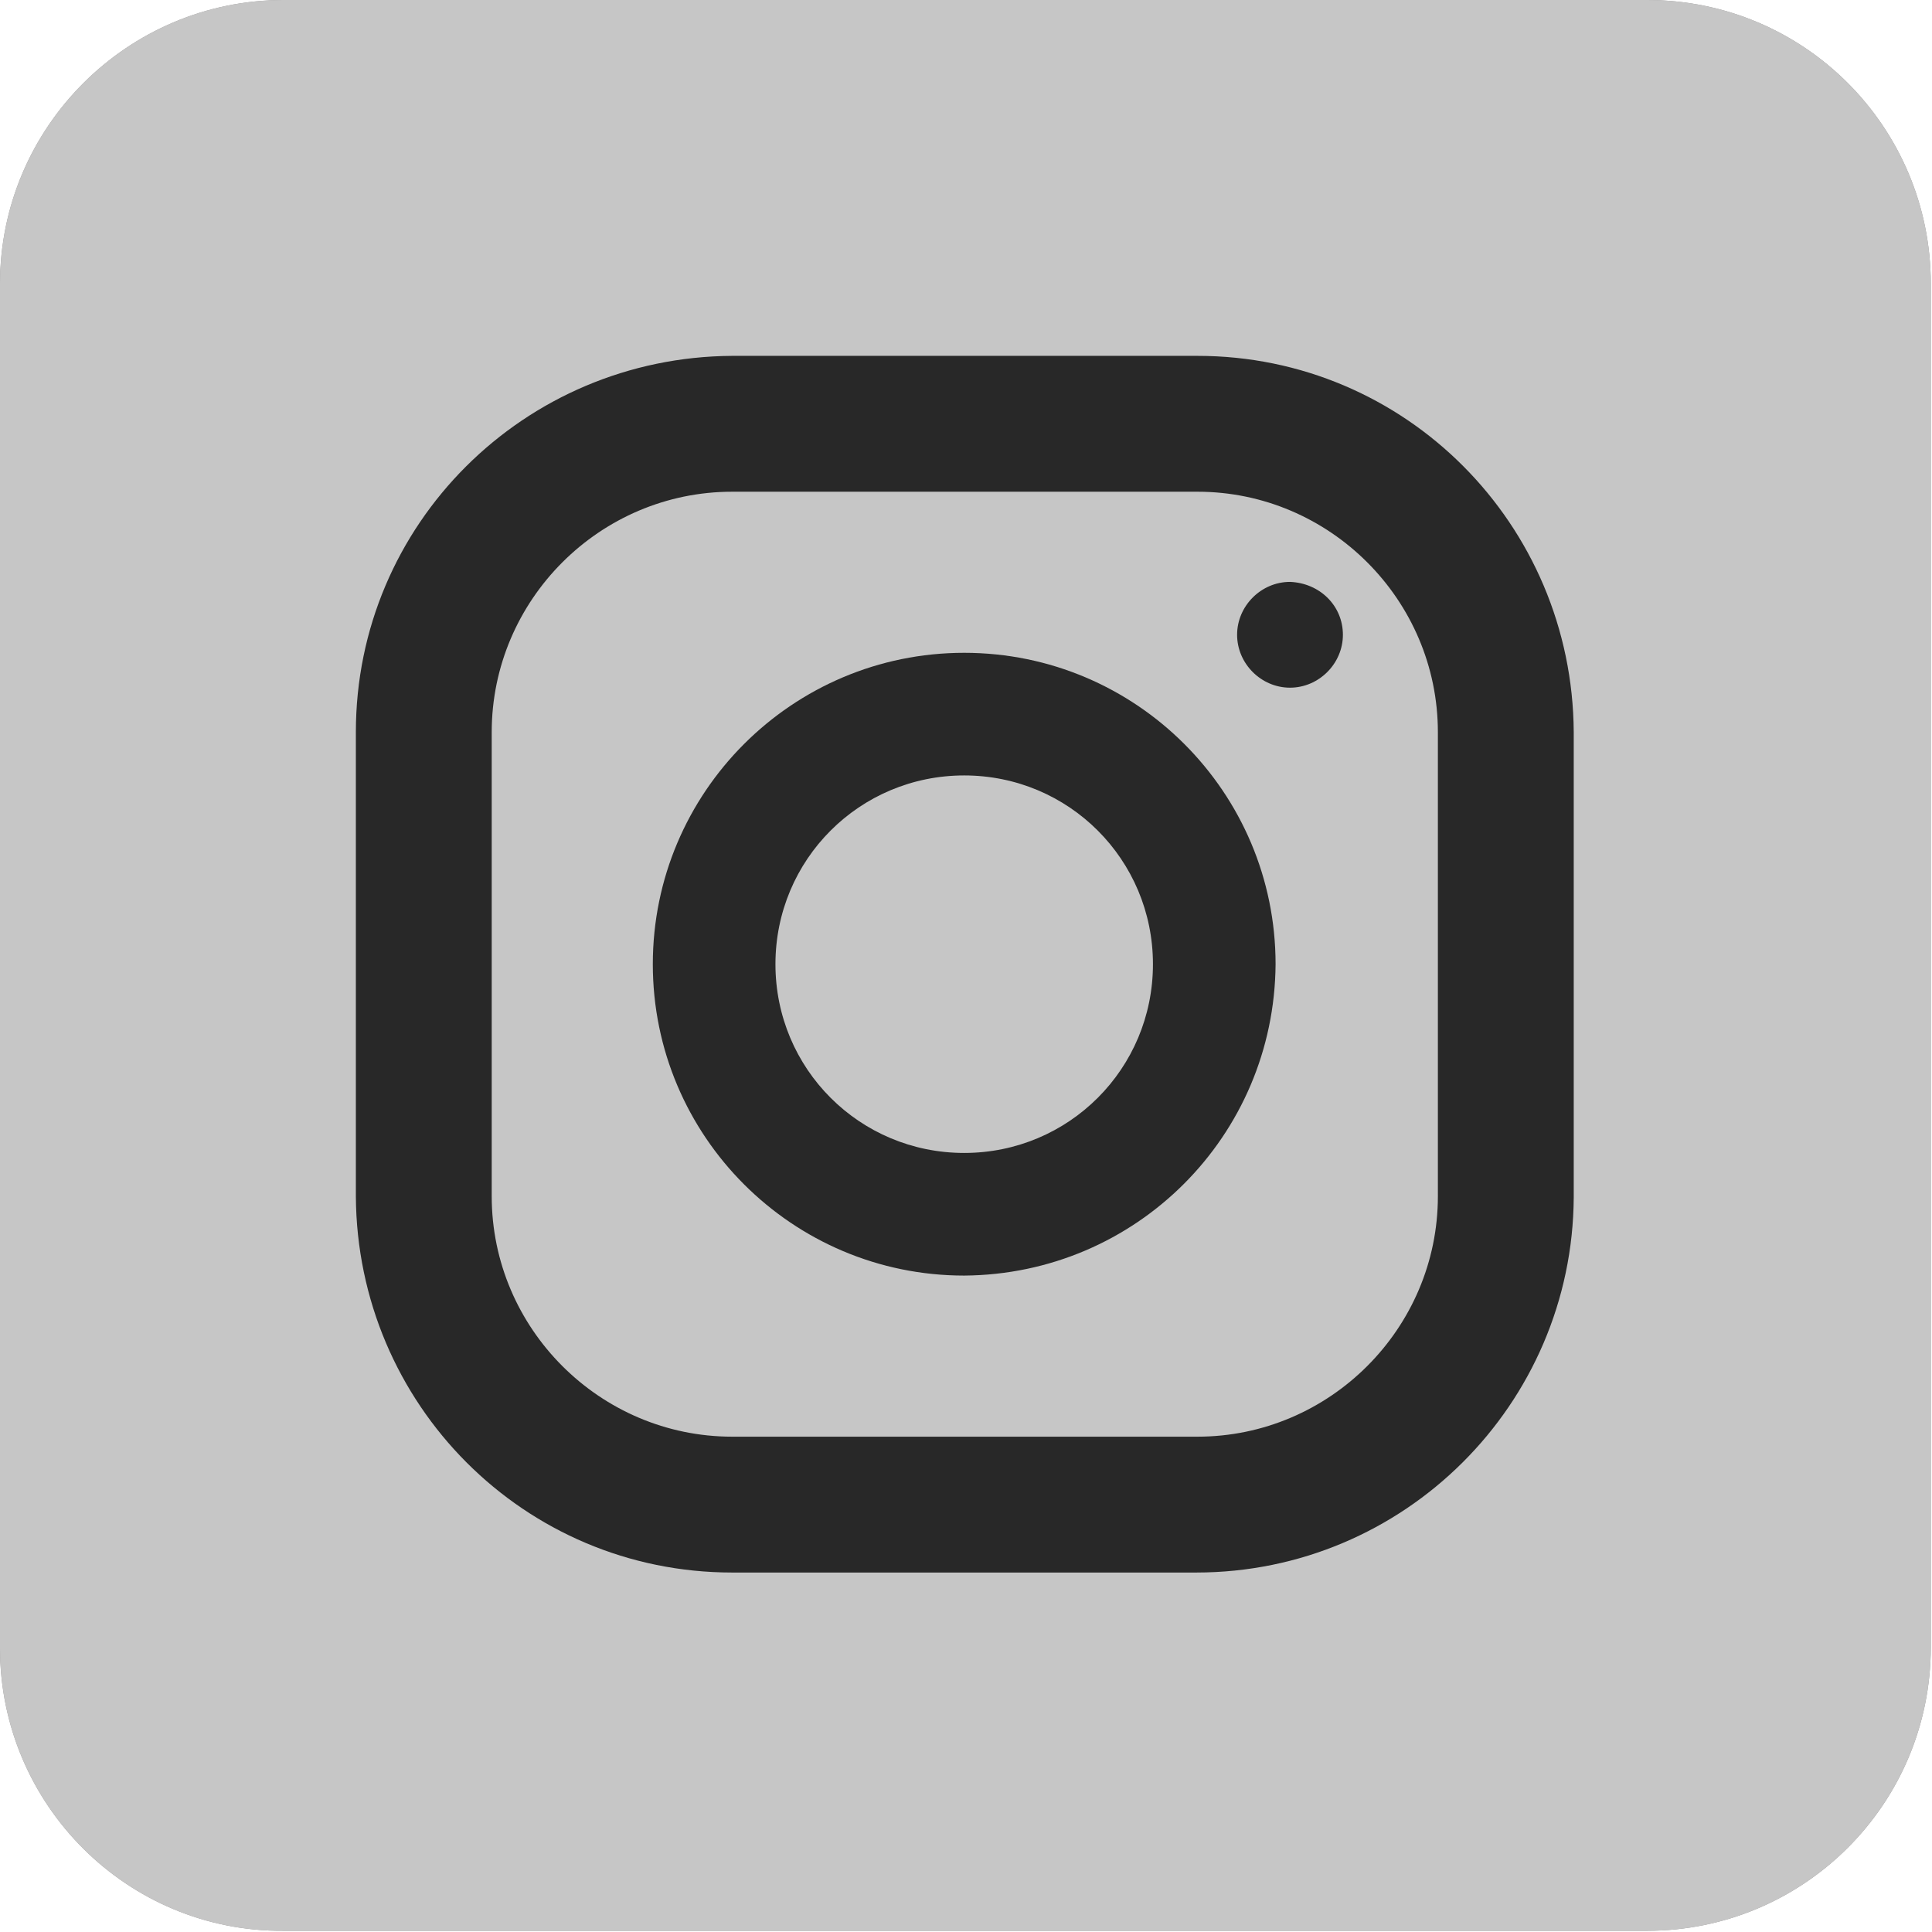 <svg xmlns="http://www.w3.org/2000/svg" xmlns:xlink="http://www.w3.org/1999/xlink" id="Layer_1" x="0px" y="0px" viewBox="0 0 160.7 160.7" style="enable-background:new 0 0 160.7 160.7;" xml:space="preserve">
<style type="text/css">
	.st0{opacity:0.5;}
	.st1{fill:#231F20;}
	.st2{fill:#C6C6C6;}
	.st3{fill:#282828;}
</style>
<g>
	<g id="Layer_2_1_">
		<g id="Layer_1-2">
			<g class="st0">
				<path class="st1" d="M23.6,0h113.4c13.1,0,23.6,10.6,23.6,23.6v113.4c0,13.1-10.6,23.6-23.6,23.6H23.6      C10.6,160.7,0,150.1,0,137.1V23.6C0,10.6,10.6,0,23.6,0z"></path>
			</g>
			<path class="st2" d="M23.6,0h113.4c13.1,0,23.6,10.6,23.6,23.6v113.4c0,13.1-10.6,23.6-23.6,23.6H23.6     C10.6,160.7,0,150.1,0,137.1V23.6C0,10.6,10.6,0,23.6,0z"></path>
			<path class="st3" d="M99.5,130.8H60.9c-17.3,0-31.2-14-31.3-31.3V60.9c0-17.3,14-31.2,31.3-31.3h38.7c17.3,0,31.2,14,31.3,31.3     v38.7C130.8,116.8,116.8,130.8,99.5,130.8z M60.9,40.9c-11,0-20,9-20,20v38.6c0,11,9,20,20,20h38.7c11,0,20-9,20-20V60.9     c0-11-9-20-20-20L60.9,40.9z"></path>
			<path class="st3" d="M80.2,106.1c-14.3,0-25.9-11.6-25.9-25.9s11.6-25.9,25.9-25.9s25.9,11.6,25.9,25.9c0,0,0,0,0,0     C106,94.5,94.5,106,80.2,106.1z M80.2,64.5c-8.7,0-15.7,7-15.7,15.7c0,8.7,7,15.7,15.7,15.7c8.7,0,15.7-7,15.7-15.7     C95.9,71.5,88.9,64.5,80.2,64.5z"></path>
			<path class="st3" d="M111.7,52.8c0,2.4-2,4.4-4.4,4.4c-2.4,0-4.4-2-4.4-4.4c0-2.4,2-4.4,4.4-4.4c0,0,0,0,0,0     C109.8,48.5,111.7,50.4,111.7,52.8L111.7,52.8z"></path>
		</g>
	</g>
</g>
</svg>